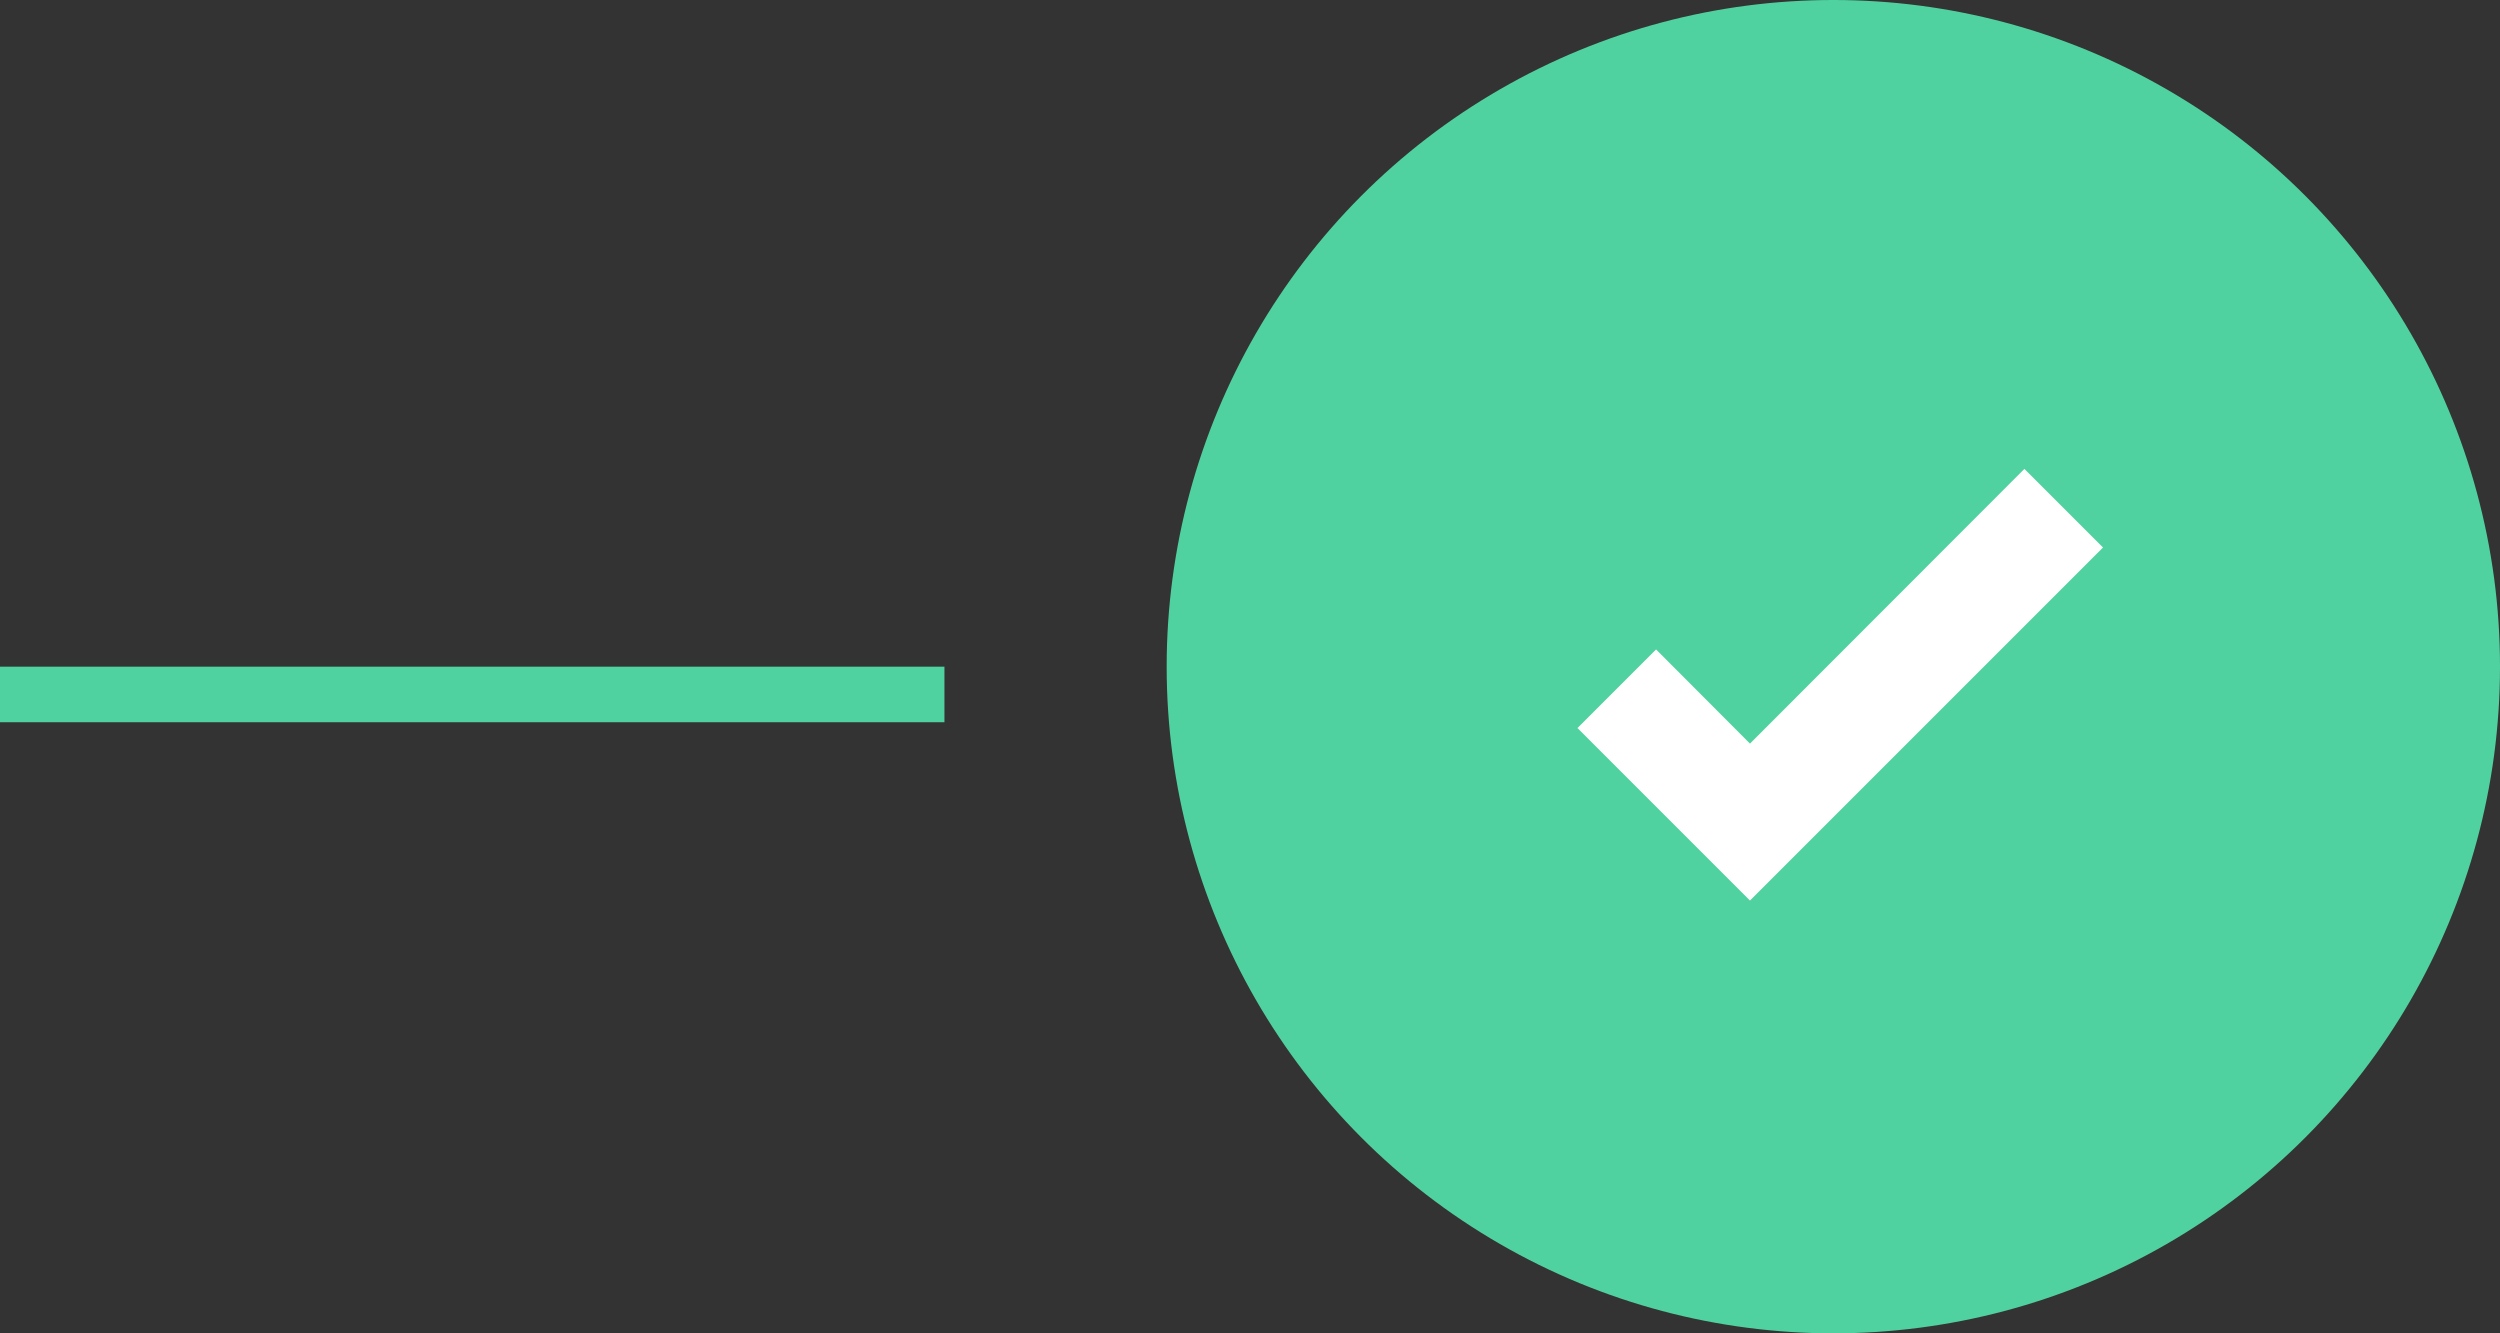 <svg xmlns="http://www.w3.org/2000/svg" width="90" height="48" viewBox="0 0 90 48" fill="none"><rect x="0" y="0" width="90" height="48" fill="#333333" stroke="none"/><path d="M0 25H34" stroke="#50D2A0" stroke-width="2"></path><circle cx="66" cy="24" r="24" fill="#50D2A0"></circle><path d="M62.999 32.42L56.789 26.21L59.619 23.38L62.999 26.77L72.879 16.88L75.709 19.71L62.999 32.42Z" fill="white"></path></svg>